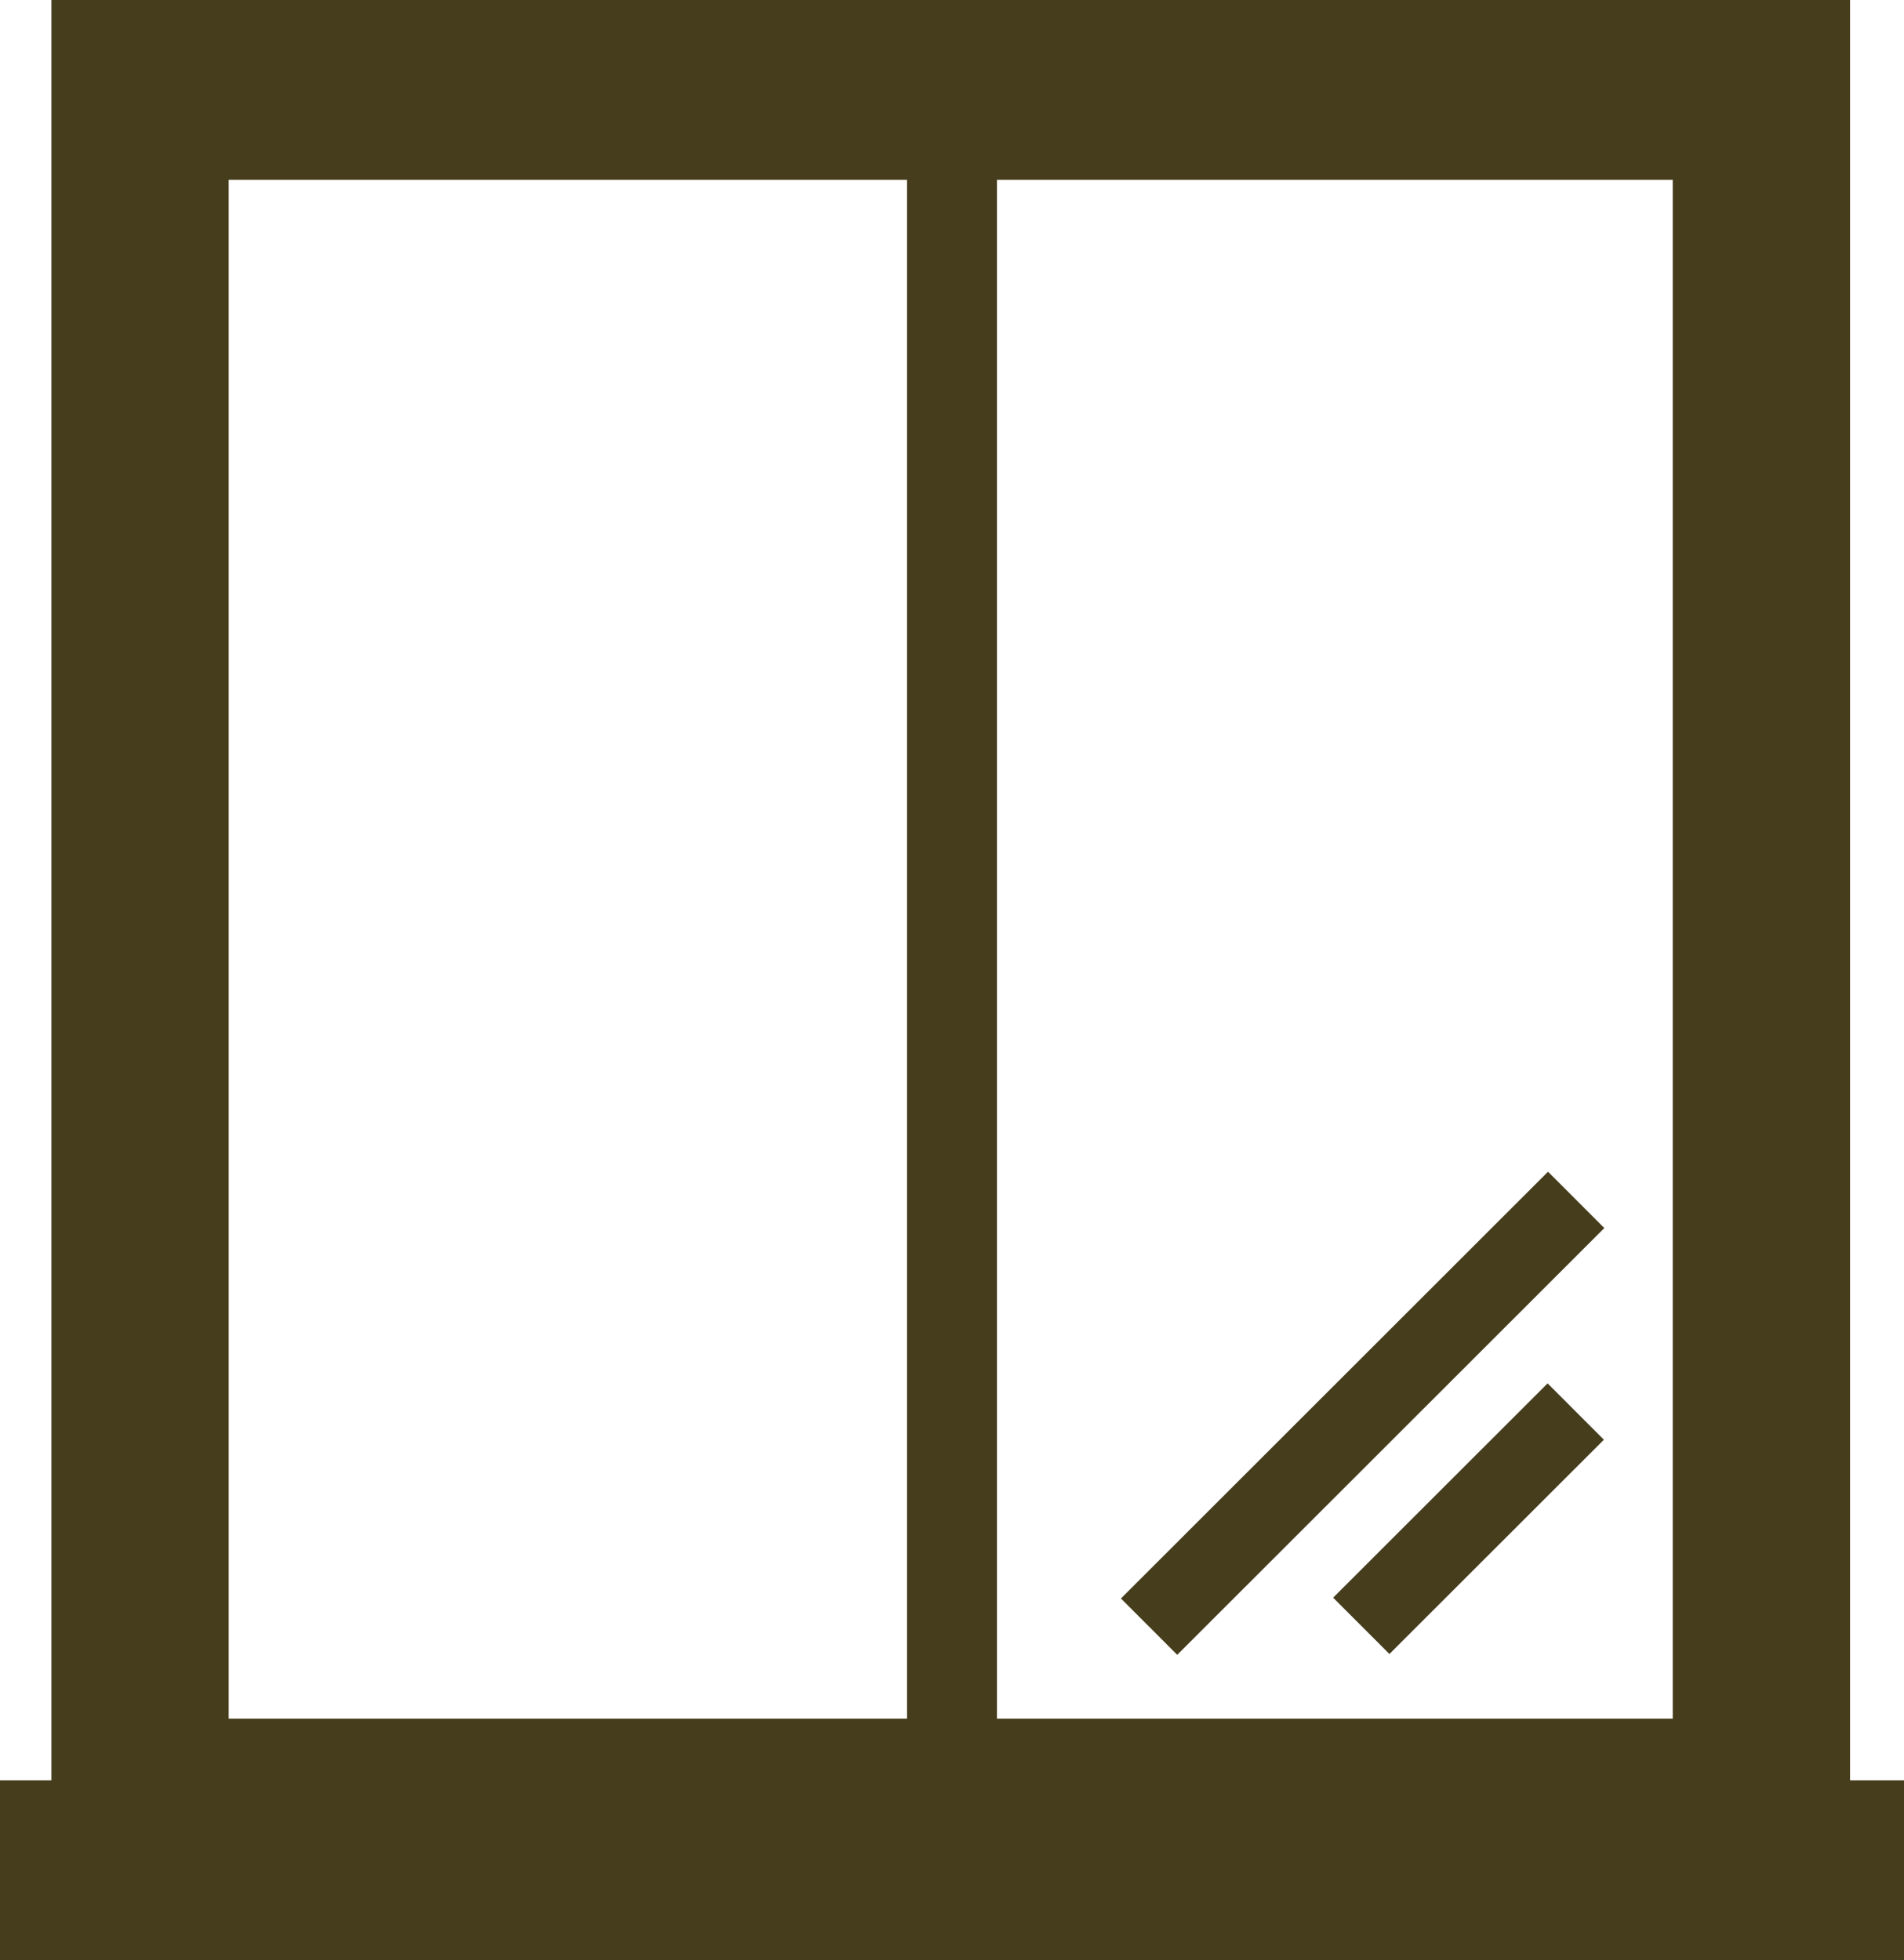 <svg xmlns="http://www.w3.org/2000/svg" viewBox="0 0 74.1 76.3"><style>.st{fill:#463d1d}</style><g id="ico_window"><path class="st" d="M72 73.8H2V0h70v73.8zM8.9 66.9h56.2V7H8.9v59.9z"/><path class="st" d="M0 69.3h74.1v7H0z"/><path class="st" d="M35.3 3.5h3.5v66.9h-3.5z"/><path transform="rotate(-44.98 57.134 59.191)" class="st" d="M51.3 57.6h11.8v3.1H51.3z"/><path transform="rotate(-44.984 52.994 55.054)" class="st" d="M41.3 53.5h23.5v3.1H41.3z"/></g></svg>